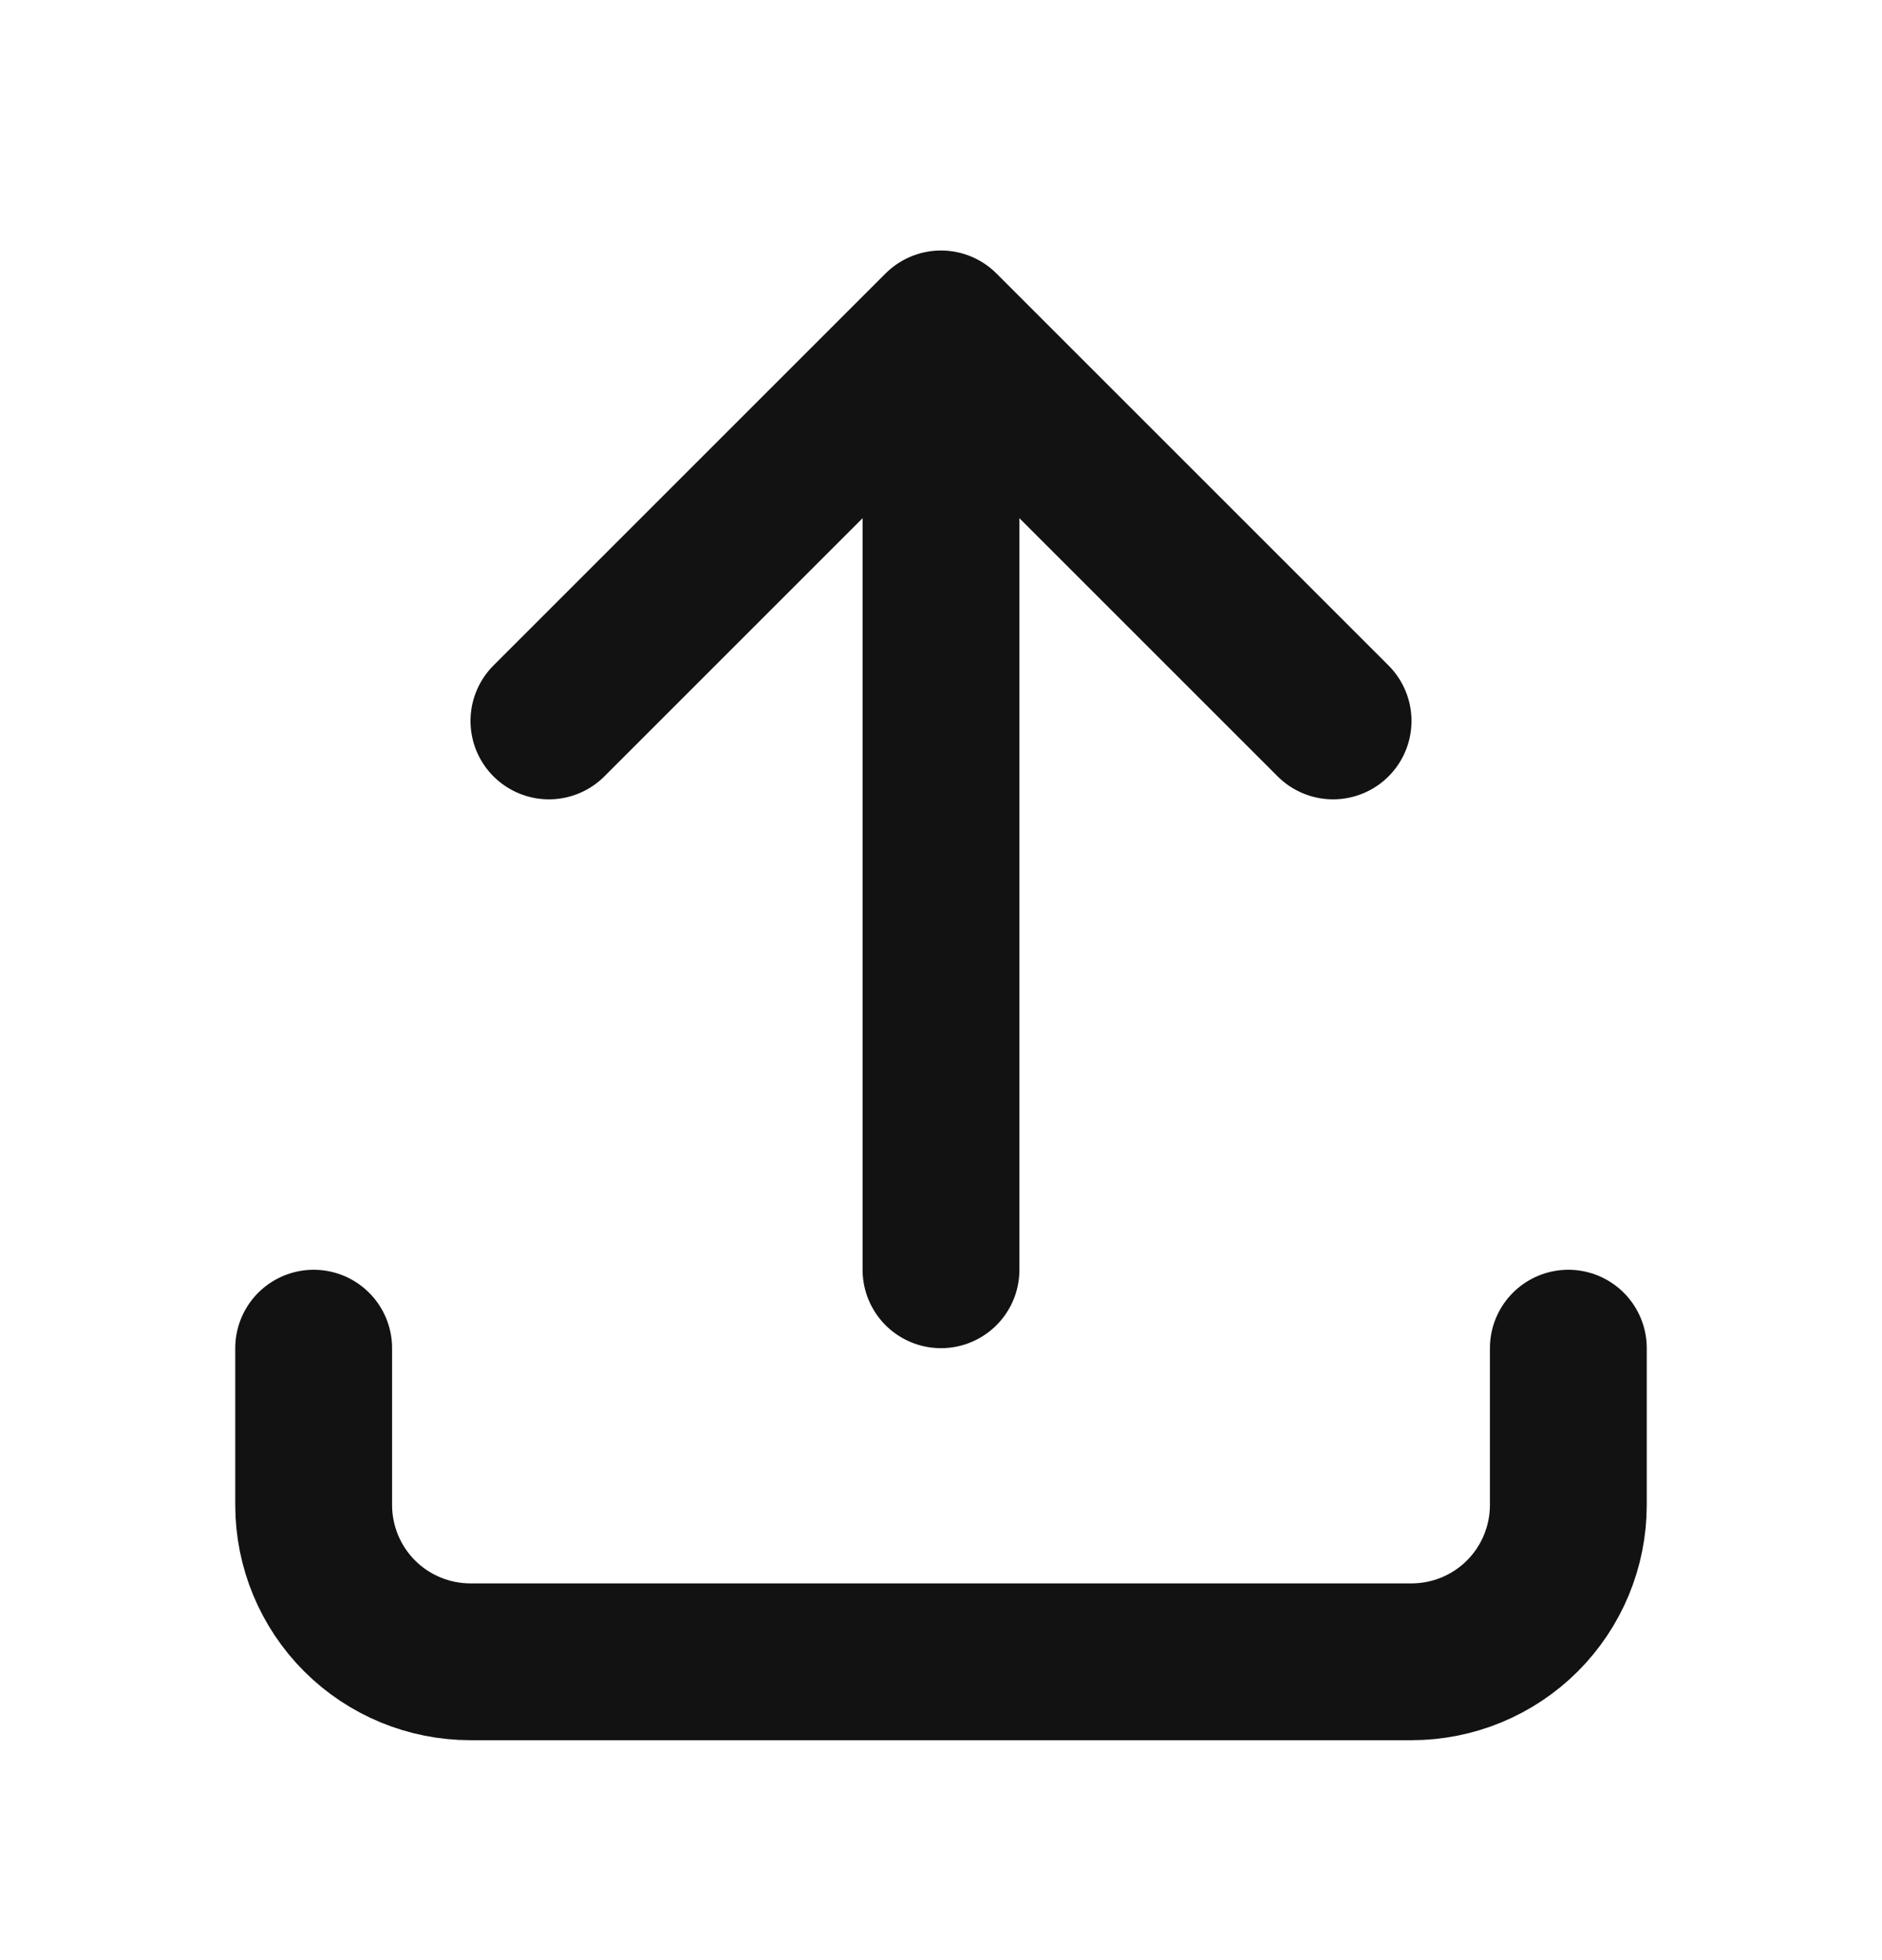 <svg width="24" height="25" viewBox="0 0 24 25" fill="none" xmlns="http://www.w3.org/2000/svg">
<path d="M4 17.195V19.195C4 19.726 4.211 20.235 4.586 20.61C4.961 20.985 5.47 21.195 6 21.195H18C18.53 21.195 19.039 20.985 19.414 20.61C19.789 20.235 20 19.726 20 19.195V17.195M7 9.195L12 4.195M12 4.195L17 9.195M12 4.195V16.195" stroke="#121212" stroke-width="2" stroke-linecap="round" stroke-linejoin="round"/>
</svg>
